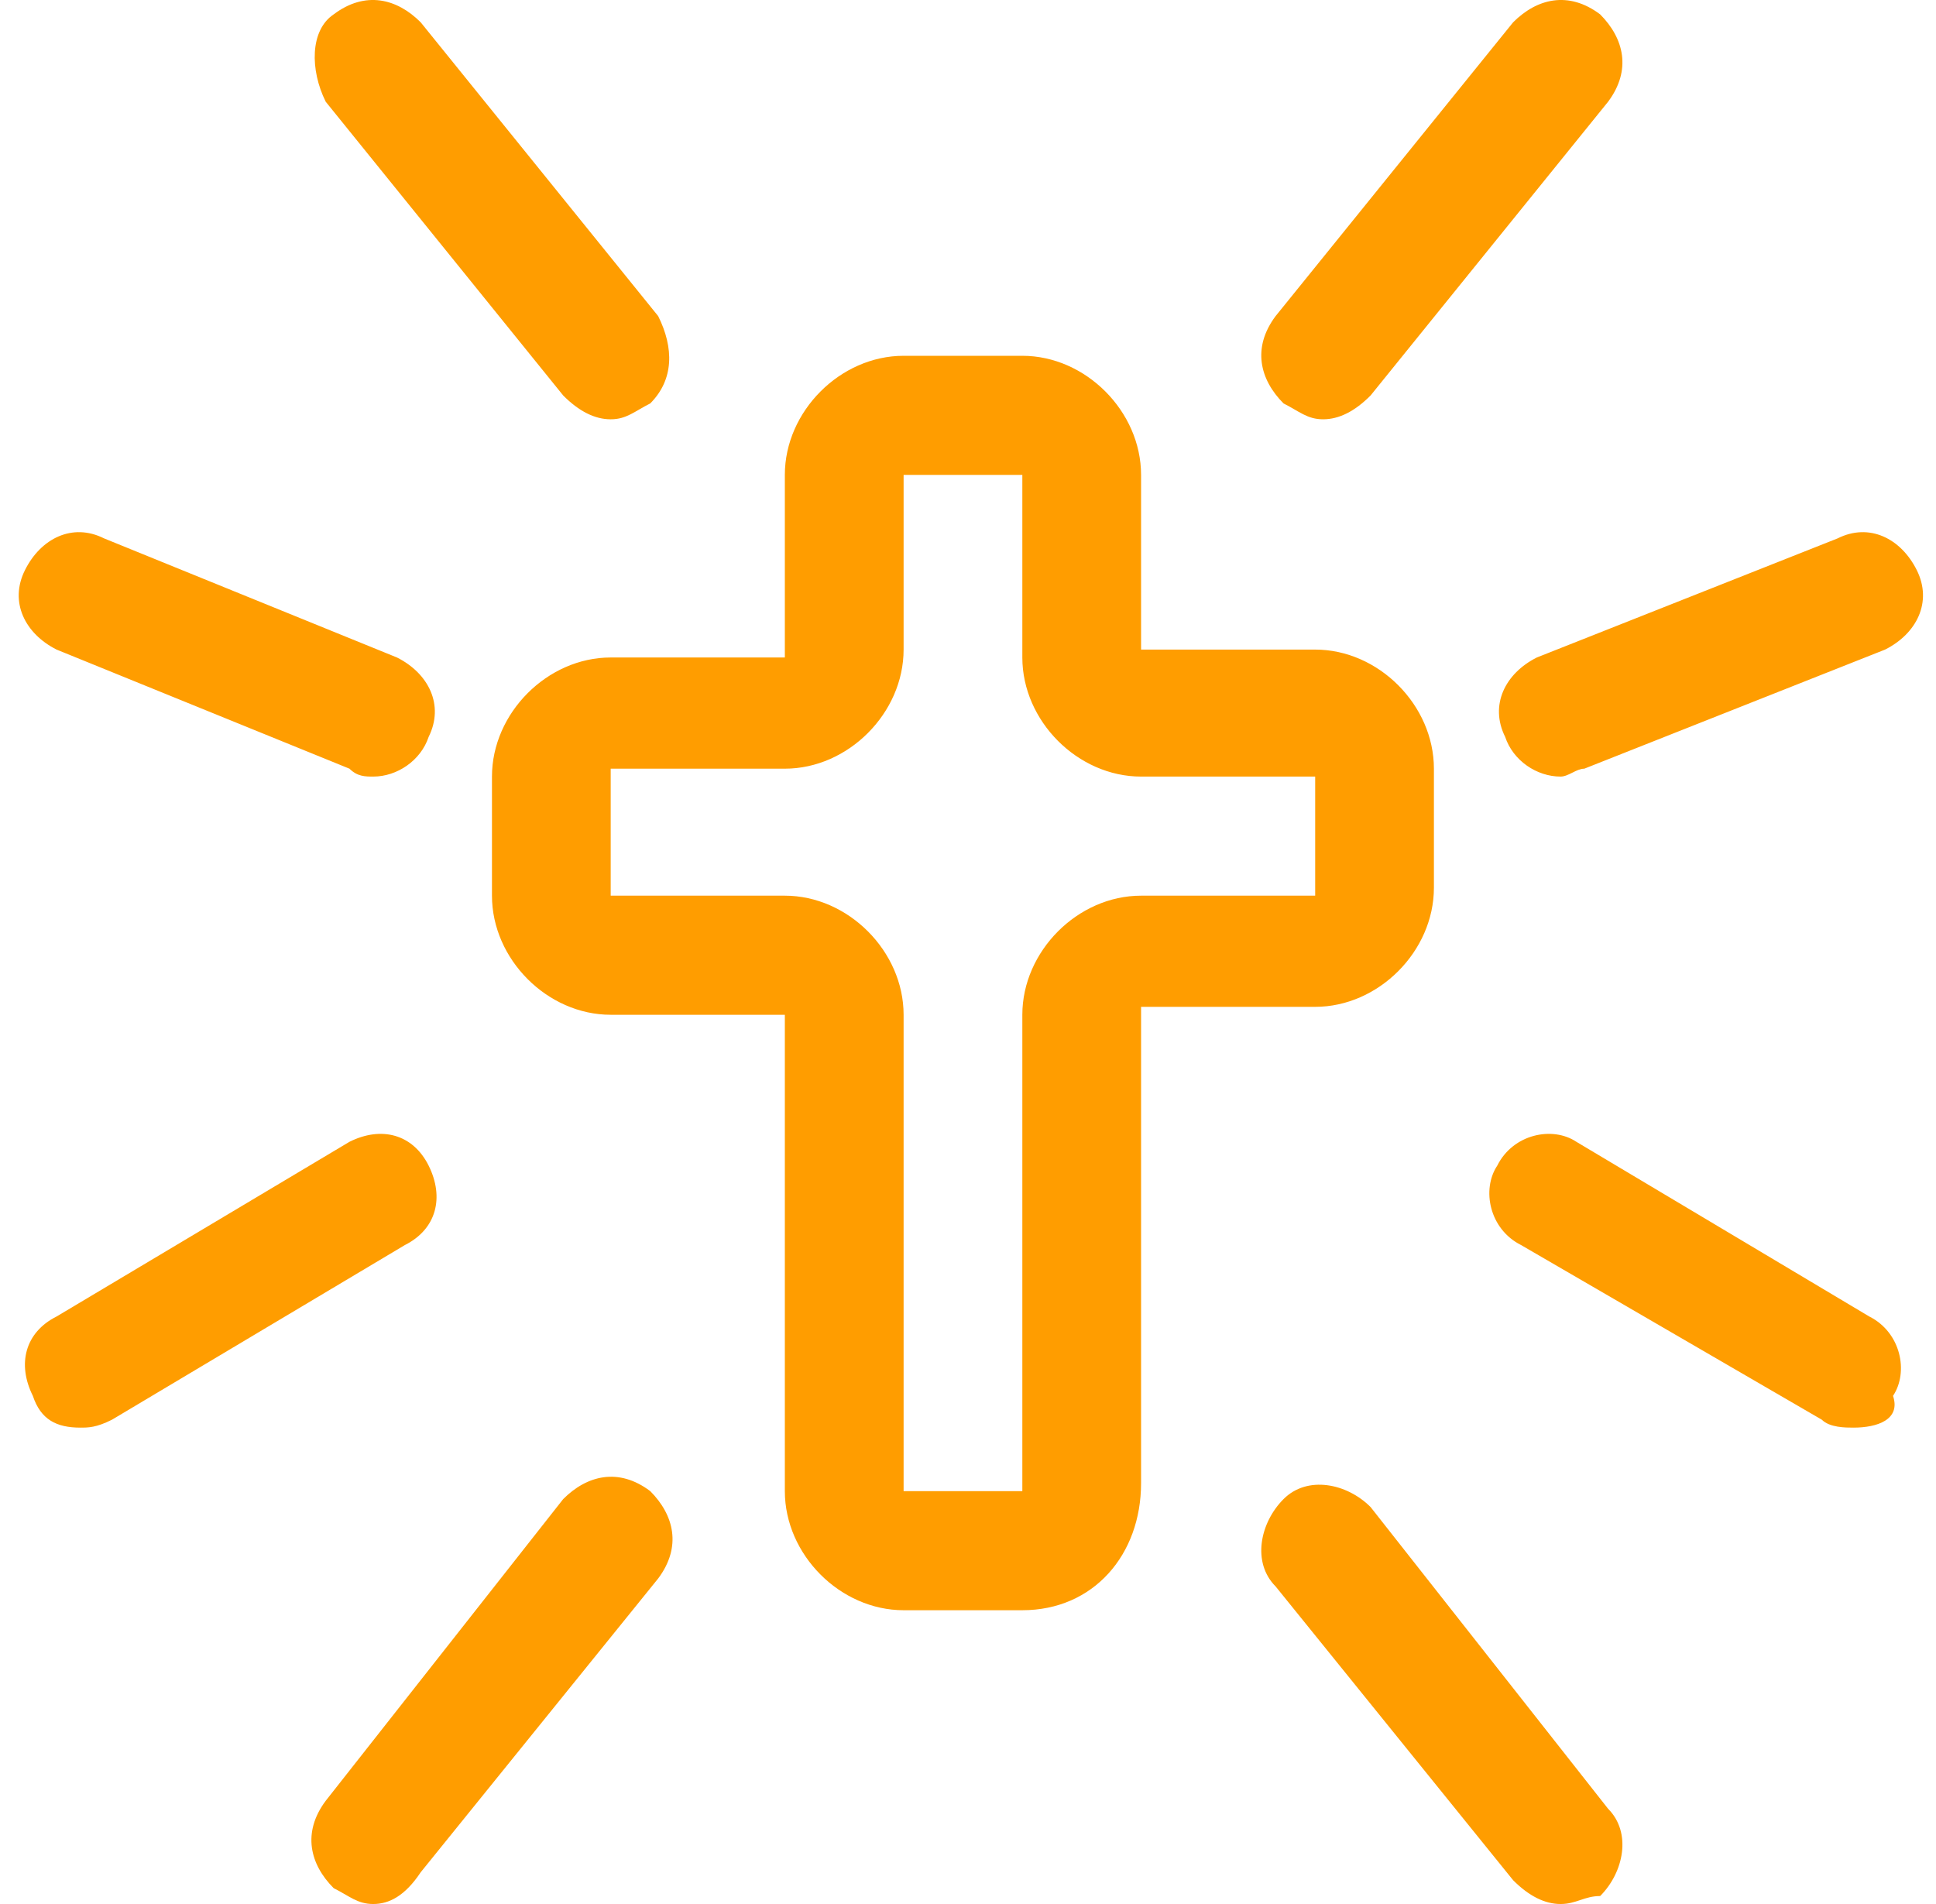 <?xml version="1.0" encoding="UTF-8"?>
<svg width="61px" height="60px" viewBox="0 0 61 60" version="1.1" xmlns="http://www.w3.org/2000/svg" xmlns:xlink="http://www.w3.org/1999/xlink">
    <title>Shape</title>
    <g id="Page-1" stroke="none" stroke-width="1" fill="none" fill-rule="evenodd">
        <g id="Christian-Mingle--Landing-Page1" transform="translate(-308, -988)" fill="#FF9D00" fill-rule="nonzero">
            <g id="Reasons-to-believe" transform="translate(140.59, 794)">
                <g id="78b81a20f484558a7e601ccf2a61b9e9" transform="translate(168, 194)">
                    <path d="M31.622,50.742 L27.881,50.742 C25.884,50.742 24.139,48.992 24.139,46.989 L24.139,31.978 L18.652,31.978 C16.657,31.978 14.911,30.227 14.911,28.225 L14.911,24.472 C14.911,22.471 16.657,20.719 18.652,20.719 L24.139,20.719 L24.139,14.965 C24.139,12.964 25.884,11.212 27.881,11.212 L31.622,11.212 C33.617,11.212 35.363,12.964 35.363,14.965 L35.363,20.47 L40.849,20.47 C42.845,20.47 44.59,22.22 44.59,24.223 L44.59,27.975 C44.59,29.977 42.845,31.728 40.849,31.728 L35.363,31.728 L35.363,46.74 C35.363,48.992 33.866,50.742 31.622,50.742 Z M18.652,24.472 L18.652,28.225 L24.139,28.225 C26.134,28.225 27.881,29.977 27.881,31.978 L27.881,46.989 L31.622,46.989 L31.622,31.978 C31.622,29.977 33.367,28.225 35.363,28.225 L40.849,28.225 L40.849,24.472 L35.363,24.472 C33.367,24.472 31.622,22.721 31.622,20.719 L31.622,14.965 L27.881,14.965 L27.881,20.47 C27.881,22.471 26.134,24.223 24.139,24.223 L18.652,24.223 L18.652,24.472 Z M18.652,13.213 C18.154,13.213 17.654,12.964 17.155,12.462 L9.673,3.206 C9.175,2.205 9.175,0.954 9.923,0.453 C10.92,-0.298 11.918,-0.047 12.666,0.704 L20.148,9.961 C20.647,10.961 20.647,11.962 19.898,12.713 C19.4,12.964 19.15,13.213 18.652,13.213 L18.652,13.213 Z M11.17,24.472 C10.92,24.472 10.671,24.472 10.421,24.223 L1.193,20.47 C0.196,19.968 -0.304,18.968 0.196,17.967 C0.694,16.966 1.693,16.466 2.689,16.966 L11.918,20.719 C12.916,21.22 13.414,22.22 12.916,23.221 C12.666,23.972 11.918,24.472 11.17,24.472 L11.17,24.472 Z M1.941,44.988 C1.193,44.988 0.694,44.738 0.445,43.987 C-0.054,42.987 0.196,41.986 1.193,41.486 L10.421,35.981 C11.42,35.481 12.416,35.731 12.916,36.732 C13.414,37.733 13.164,38.733 12.168,39.234 L2.939,44.738 C2.441,44.988 2.191,44.988 1.941,44.988 Z M11.17,60 C10.671,60 10.421,59.749 9.923,59.5 C9.175,58.75 8.925,57.748 9.673,56.747 L17.155,47.24 C17.904,46.489 18.902,46.239 19.898,46.989 C20.647,47.74 20.897,48.741 20.148,49.742 L12.666,58.999 C12.168,59.749 11.668,60 11.17,60 Z M41.099,13.213 C40.6,13.213 40.351,12.964 39.852,12.713 C39.104,11.962 38.854,10.961 39.602,9.961 L47.085,0.704 C47.833,-0.047 48.831,-0.298 49.828,0.453 C50.576,1.204 50.826,2.205 50.078,3.206 L42.595,12.462 C42.097,12.964 41.597,13.213 41.099,13.213 L41.099,13.213 Z M48.581,24.472 C47.833,24.472 47.085,23.972 46.835,23.221 C46.336,22.22 46.835,21.22 47.833,20.719 L57.31,16.966 C58.308,16.466 59.306,16.966 59.805,17.967 C60.303,18.968 59.805,19.968 58.806,20.47 L49.329,24.223 C49.079,24.223 48.831,24.472 48.581,24.472 L48.581,24.472 Z M57.81,44.988 C57.56,44.988 57.062,44.988 56.812,44.738 L47.335,39.234 C46.336,38.733 46.087,37.482 46.586,36.732 C47.085,35.731 48.331,35.481 49.079,35.981 L58.308,41.486 C59.306,41.986 59.555,43.236 59.056,43.987 C59.306,44.738 58.558,44.988 57.81,44.988 L57.81,44.988 Z M48.581,60 C48.083,60 47.583,59.749 47.085,59.249 L39.602,49.992 C38.854,49.241 39.104,47.991 39.852,47.24 C40.6,46.489 41.847,46.74 42.595,47.491 L50.078,56.998 C50.826,57.748 50.576,58.999 49.828,59.749 C49.329,59.749 49.079,60 48.581,60 Z" id="Shape"></path>
                </g>
            </g>
        </g>
    </g>
</svg>